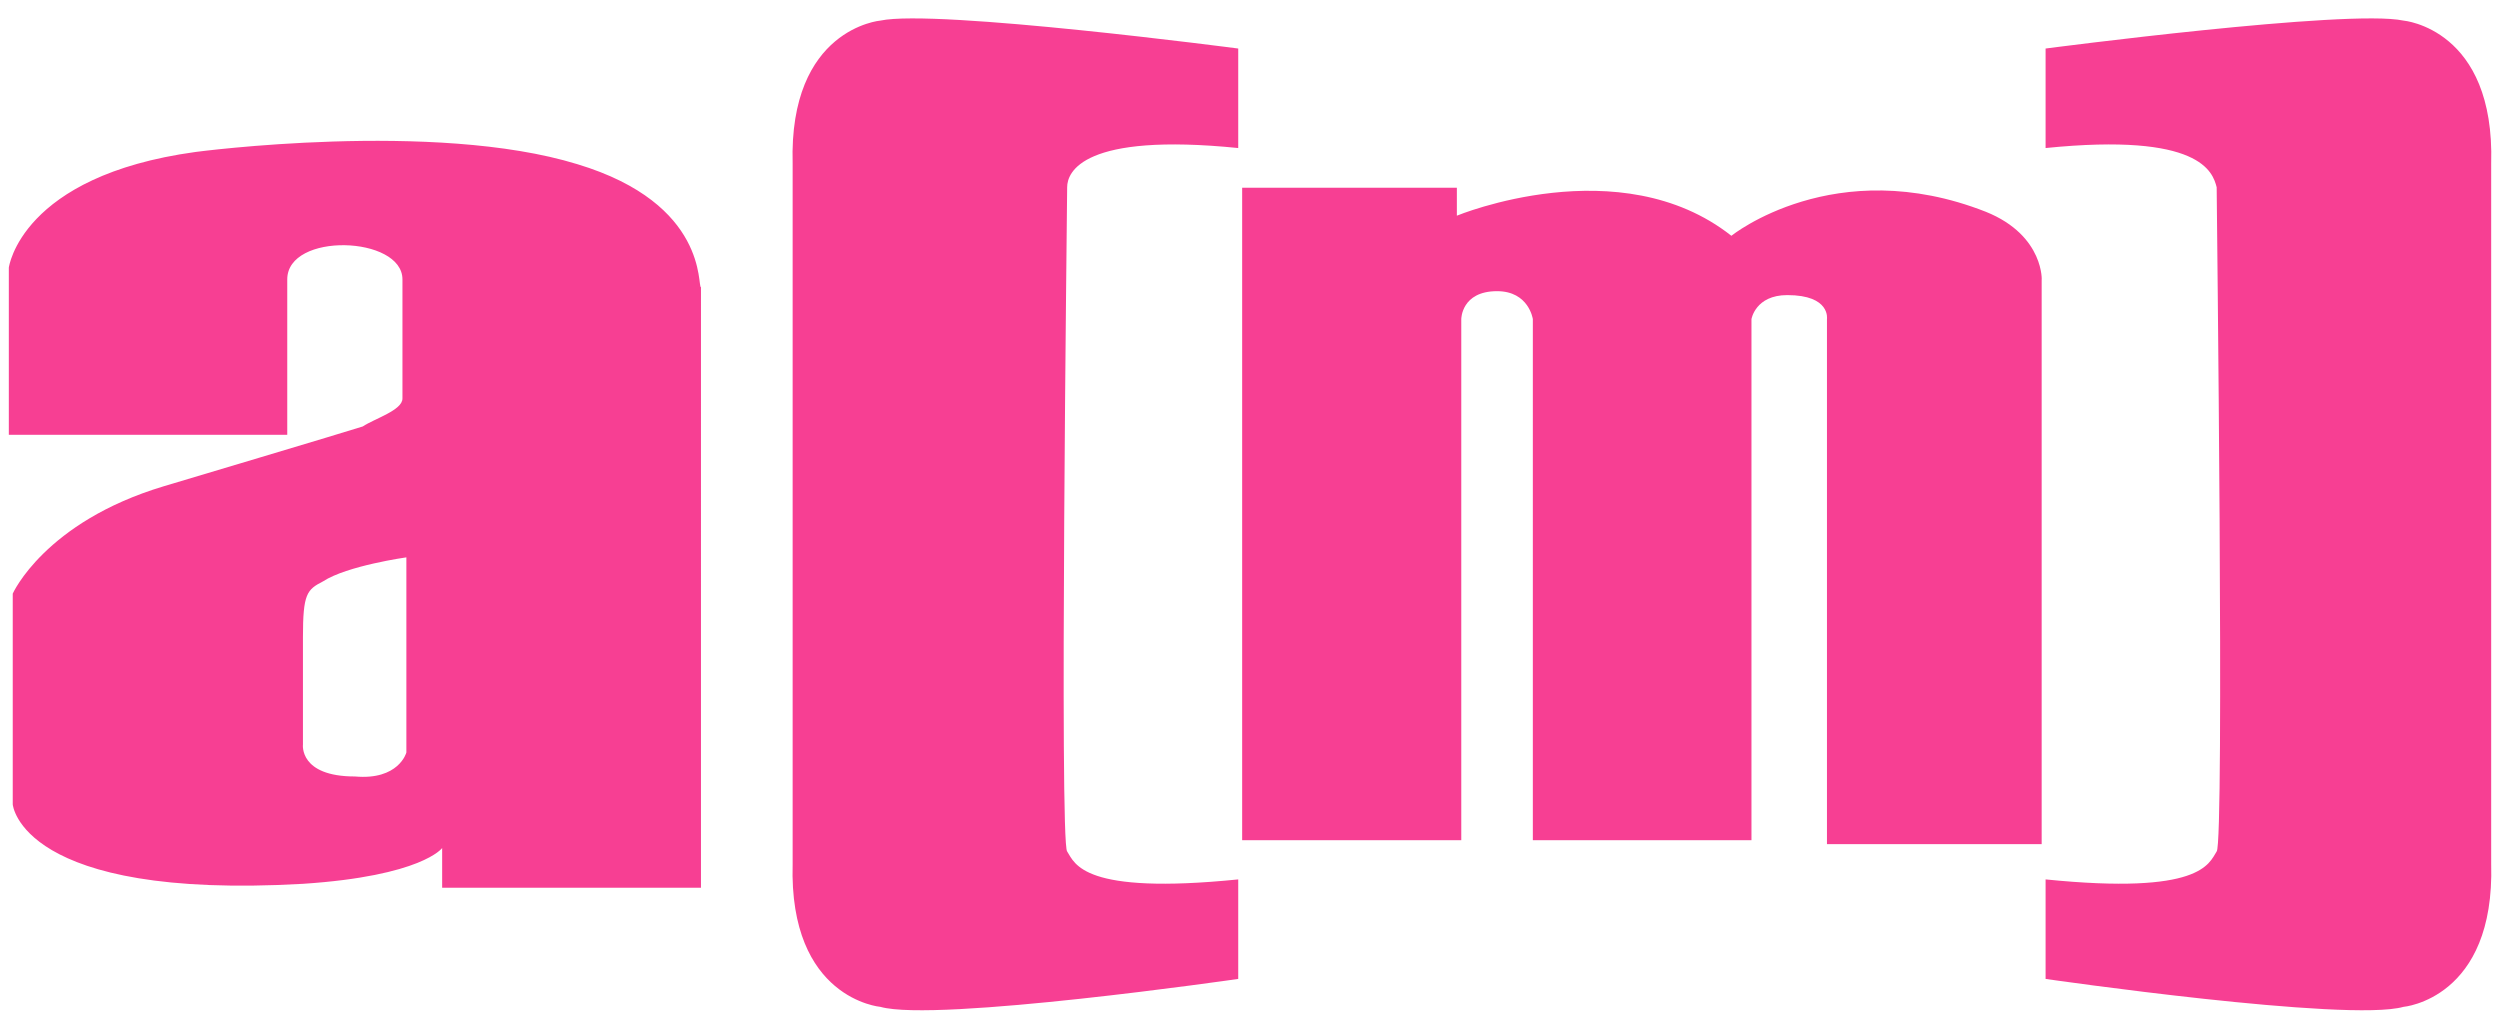 <svg id="Layer_1" xmlns="http://www.w3.org/2000/svg" viewBox="0 0 51 21"><style>.st0{fill-rule:evenodd;clip-rule:evenodd;fill:#f73f93}</style><path class="st0" d="M25.34 17.14V3.83h4.38v.57s3.33-1.38 5.6.41c0 0 2.11-1.7 5.19-.49 1.22.49 1.14 1.46 1.14 1.38v11.52h-4.38V6.51s.08-.49-.81-.49c-.65 0-.73.49-.73.49v10.63h-4.46V6.51s-.08-.57-.73-.57c-.73 0-.73.57-.73.57v10.63h-4.47zm-.08-14.12V.99s-6.17-.81-7.3-.57c0 0-1.87.16-1.79 2.92v14.28c-.08 2.76 1.79 2.92 1.79 2.92 1.14.32 7.3-.57 7.3-.57v-2.03c-3.17.32-3.33-.32-3.49-.57-.16-.16 0-13.31 0-13.55 0-.31.32-1.12 3.49-.8zm-13.48.33c-2.92-.9-7.79-.25-7.79-.25C.42 3.59.18 5.46.18 5.46v3.41h5.68V5.7c0-.97 2.35-.89 2.35 0v2.43c0 .24-.57.41-.81.57-.24.08-4.06 1.22-4.06 1.22-2.43.73-3.08 2.19-3.08 2.19v4.3s.16 1.95 5.92 1.62c2.43-.16 2.84-.73 2.84-.73v.81h5.28V5.86c-.08 0 .16-1.7-2.52-2.51zM7.24 15.84c-1.14 0-1.06-.65-1.06-.65V13c0-.89.08-.97.41-1.14.49-.32 1.7-.49 1.7-.49v3.98c0 .01-.16.57-1.05.49zM41.73 3.02V.99s6.17-.81 7.3-.57c0 0 1.87.16 1.79 2.92v14.28c.08 2.76-1.79 2.92-1.79 2.92-1.14.32-7.3-.57-7.3-.57v-2.03c3.17.32 3.33-.32 3.49-.57.16-.16 0-13.31 0-13.55-.08-.31-.33-1.12-3.49-.8z"/></svg>